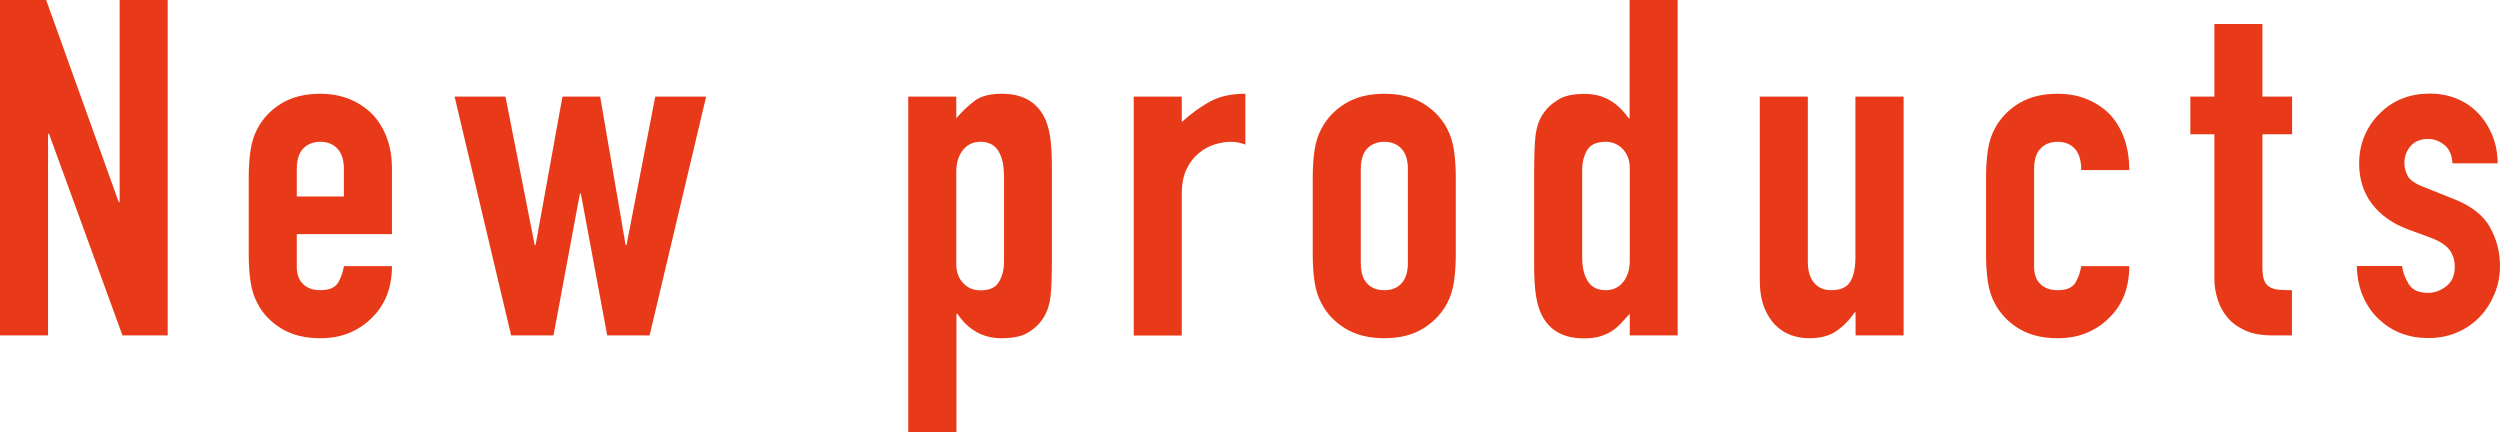 <?xml version="1.0" encoding="UTF-8"?>
<svg id="_レイヤー_1" data-name="レイヤー_1" xmlns="http://www.w3.org/2000/svg" version="1.1" viewBox="0 0 159.21 27.51">
  <!-- Generator: Adobe Illustrator 29.6.1, SVG Export Plug-In . SVG Version: 2.1.1 Build 9)  -->
  <defs>
    <style>
      .st0 {
        fill: #e83a18;
      }
    </style>
  </defs>
  <path class="st0" d="M0,21.36V0h2.94l4.62,12.87h.06V0h3.06v21.36h-2.88L3.12,8.52h-.06v12.84H0Z"/>
  <path class="st0" d="M24.96,14.91h-6.06v2.07c0,.48.13.85.4,1.11s.63.39,1.1.39c.58,0,.96-.17,1.15-.51.19-.34.3-.68.35-1.02h3.06c0,1.34-.41,2.42-1.23,3.24-.4.42-.88.75-1.44.99s-1.19.36-1.89.36c-.96,0-1.78-.2-2.45-.6-.67-.4-1.19-.93-1.54-1.59-.22-.4-.37-.86-.45-1.38-.08-.52-.12-1.09-.12-1.71v-5.01c0-.62.04-1.19.12-1.71.08-.52.23-.98.45-1.38.36-.66.87-1.19,1.54-1.59.67-.4,1.49-.6,2.45-.6.7,0,1.33.12,1.9.36s1.05.57,1.46.99c.8.9,1.2,2.03,1.2,3.39v4.2ZM18.9,12.51h3v-1.74c0-.58-.14-1.01-.41-1.3s-.64-.44-1.09-.44-.83.15-1.1.44-.4.72-.4,1.3v1.74Z"/>
  <path class="st0" d="M44.97,6.15l-3.6,15.21h-2.7l-1.68-9.03h-.06l-1.68,9.03h-2.7l-3.6-15.21h3.24l1.86,9.45h.06l1.71-9.45h2.4l1.62,9.45h.06l1.83-9.45h3.24Z"/>
  <path class="st0" d="M57.84,27.51V6.15h3.06v1.38c.38-.44.77-.81,1.17-1.11.4-.3.98-.45,1.74-.45,1.26,0,2.15.48,2.67,1.44.18.34.31.76.39,1.26.08.5.12,1.17.12,2.01v5.79c0,1.12-.03,1.93-.09,2.43-.12,1-.58,1.75-1.38,2.25-.4.26-.98.39-1.74.39-.6,0-1.14-.14-1.6-.4-.47-.27-.88-.66-1.21-1.16h-.06v7.53h-3.06ZM63.93,11.1c0-.62-.12-1.12-.36-1.5-.24-.38-.62-.57-1.14-.57-.46,0-.83.18-1.11.53-.28.35-.42.81-.42,1.37v5.91c0,.48.15.88.44,1.19.29.31.65.46,1.1.46.58,0,.97-.18,1.18-.54.21-.36.32-.78.32-1.26v-5.58Z"/>
  <path class="st0" d="M72.2,21.36V6.15h3.06v1.62c.62-.56,1.23-1,1.83-1.32.6-.32,1.34-.48,2.22-.48v3.24c-.3-.12-.61-.18-.93-.18s-.67.06-1.03.17c-.37.11-.71.3-1.01.56-.32.26-.58.6-.78,1.02-.2.42-.3.94-.3,1.56v9.03h-3.06Z"/>
  <path class="st0" d="M83.6,11.25c0-.62.04-1.19.12-1.71.08-.52.23-.98.45-1.38.36-.66.87-1.19,1.54-1.59.67-.4,1.49-.6,2.45-.6s1.77.2,2.44.6c.67.4,1.19.93,1.54,1.59.22.4.37.86.45,1.38.08.52.12,1.09.12,1.71v5.01c0,.62-.04,1.19-.12,1.71-.08.52-.23.98-.45,1.38-.36.66-.88,1.19-1.54,1.59-.67.4-1.48.6-2.44.6s-1.78-.2-2.45-.6c-.67-.4-1.19-.93-1.54-1.59-.22-.4-.37-.86-.45-1.38-.08-.52-.12-1.09-.12-1.71v-5.01ZM86.66,16.74c0,.58.13,1.02.4,1.31s.63.43,1.1.43.82-.14,1.09-.43.41-.73.41-1.31v-5.97c0-.58-.14-1.01-.41-1.3s-.64-.44-1.09-.44-.83.15-1.1.44-.4.72-.4,1.3v5.97Z"/>
  <path class="st0" d="M103.79,21.36v-1.38c-.2.22-.39.43-.57.62-.18.19-.38.36-.6.5-.22.14-.47.25-.75.33-.28.08-.61.12-.99.12-1.28,0-2.17-.48-2.67-1.44-.18-.34-.31-.76-.39-1.26s-.12-1.17-.12-2.01v-5.79c0-1.1.03-1.91.09-2.43.12-1,.59-1.75,1.41-2.25.38-.26.95-.39,1.71-.39.6,0,1.13.13,1.6.4.47.27.87.66,1.21,1.15h.06V0h3.06v21.36h-3.06ZM100.76,16.41c0,.62.12,1.12.36,1.5.24.38.62.57,1.14.57.46,0,.83-.17,1.11-.52.28-.35.42-.81.42-1.36v-5.91c0-.48-.15-.88-.44-1.19-.29-.31-.66-.47-1.09-.47-.58,0-.98.18-1.19.54-.21.36-.31.78-.31,1.26v5.58Z"/>
  <path class="st0" d="M121.23,6.15v15.21h-3.06v-1.47h-.06c-.32.48-.71.88-1.16,1.19-.45.31-1.02.46-1.73.46-.38,0-.76-.06-1.14-.19-.38-.13-.72-.35-1.02-.65s-.54-.69-.72-1.15c-.18-.47-.27-1.04-.27-1.73V6.15h3.06v10.53c0,.56.13,1,.39,1.32.26.32.63.48,1.11.48.58,0,.98-.18,1.2-.54.22-.36.33-.88.33-1.56V6.15h3.06Z"/>
  <path class="st0" d="M129.54,16.98c0,.48.13.85.4,1.11s.63.39,1.1.39c.58,0,.96-.17,1.15-.51.19-.34.3-.68.35-1.02h3.06c0,1.34-.41,2.42-1.23,3.24-.4.42-.88.75-1.44.99s-1.19.36-1.89.36c-.96,0-1.78-.2-2.45-.6-.67-.4-1.18-.93-1.54-1.59-.22-.4-.37-.86-.45-1.38-.08-.52-.12-1.09-.12-1.71v-5.01c0-.62.04-1.19.12-1.71.08-.52.23-.98.45-1.38.36-.66.88-1.19,1.54-1.59.67-.4,1.49-.6,2.45-.6.7,0,1.33.12,1.9.36.57.24,1.05.57,1.46.99.8.9,1.2,2.07,1.2,3.51h-3.06c0-.62-.14-1.07-.41-1.36s-.63-.44-1.09-.44-.83.15-1.1.44-.4.72-.4,1.3v6.21Z"/>
  <path class="st0" d="M141.02,6.15V1.53h3.06v4.62h1.89v2.4h-1.89v8.43c0,.36.03.64.1.84.07.2.18.35.35.45.16.1.35.16.58.18.23.02.51.03.85.03v2.88h-1.26c-.7,0-1.29-.11-1.75-.33-.47-.22-.85-.5-1.12-.84-.28-.34-.48-.72-.61-1.15-.13-.43-.2-.84-.2-1.25v-9.24h-1.53v-2.4h1.53Z"/>
  <path class="st0" d="M156.18,10.41c-.02-.52-.19-.91-.5-1.17-.31-.26-.67-.39-1.06-.39-.48,0-.85.16-1.11.46-.26.31-.39.67-.39,1.07,0,.28.07.55.21.82.14.27.5.52,1.08.73l1.8.72c1.14.44,1.92,1.04,2.35,1.8.43.76.65,1.59.65,2.49,0,.64-.12,1.23-.35,1.78-.23.55-.54,1.04-.94,1.46-.4.42-.88.75-1.44.99-.56.24-1.17.36-1.83.36-1.24,0-2.28-.39-3.12-1.17-.42-.38-.76-.85-1.02-1.43-.26-.57-.4-1.23-.42-1.99h2.88c.06.42.21.81.44,1.17.23.36.63.54,1.21.54.44,0,.83-.15,1.19-.44.35-.29.52-.69.52-1.21,0-.42-.11-.78-.33-1.08s-.62-.56-1.2-.78l-1.47-.54c-.96-.36-1.71-.89-2.26-1.6-.55-.71-.83-1.58-.83-2.6,0-.64.12-1.23.36-1.79.24-.55.57-1.02.99-1.42.4-.4.87-.71,1.41-.92.54-.21,1.12-.31,1.74-.31s1.19.11,1.73.33c.53.22.98.53,1.36.93.38.4.68.88.9,1.42.22.55.33,1.14.33,1.76h-2.88Z"/>
</svg>